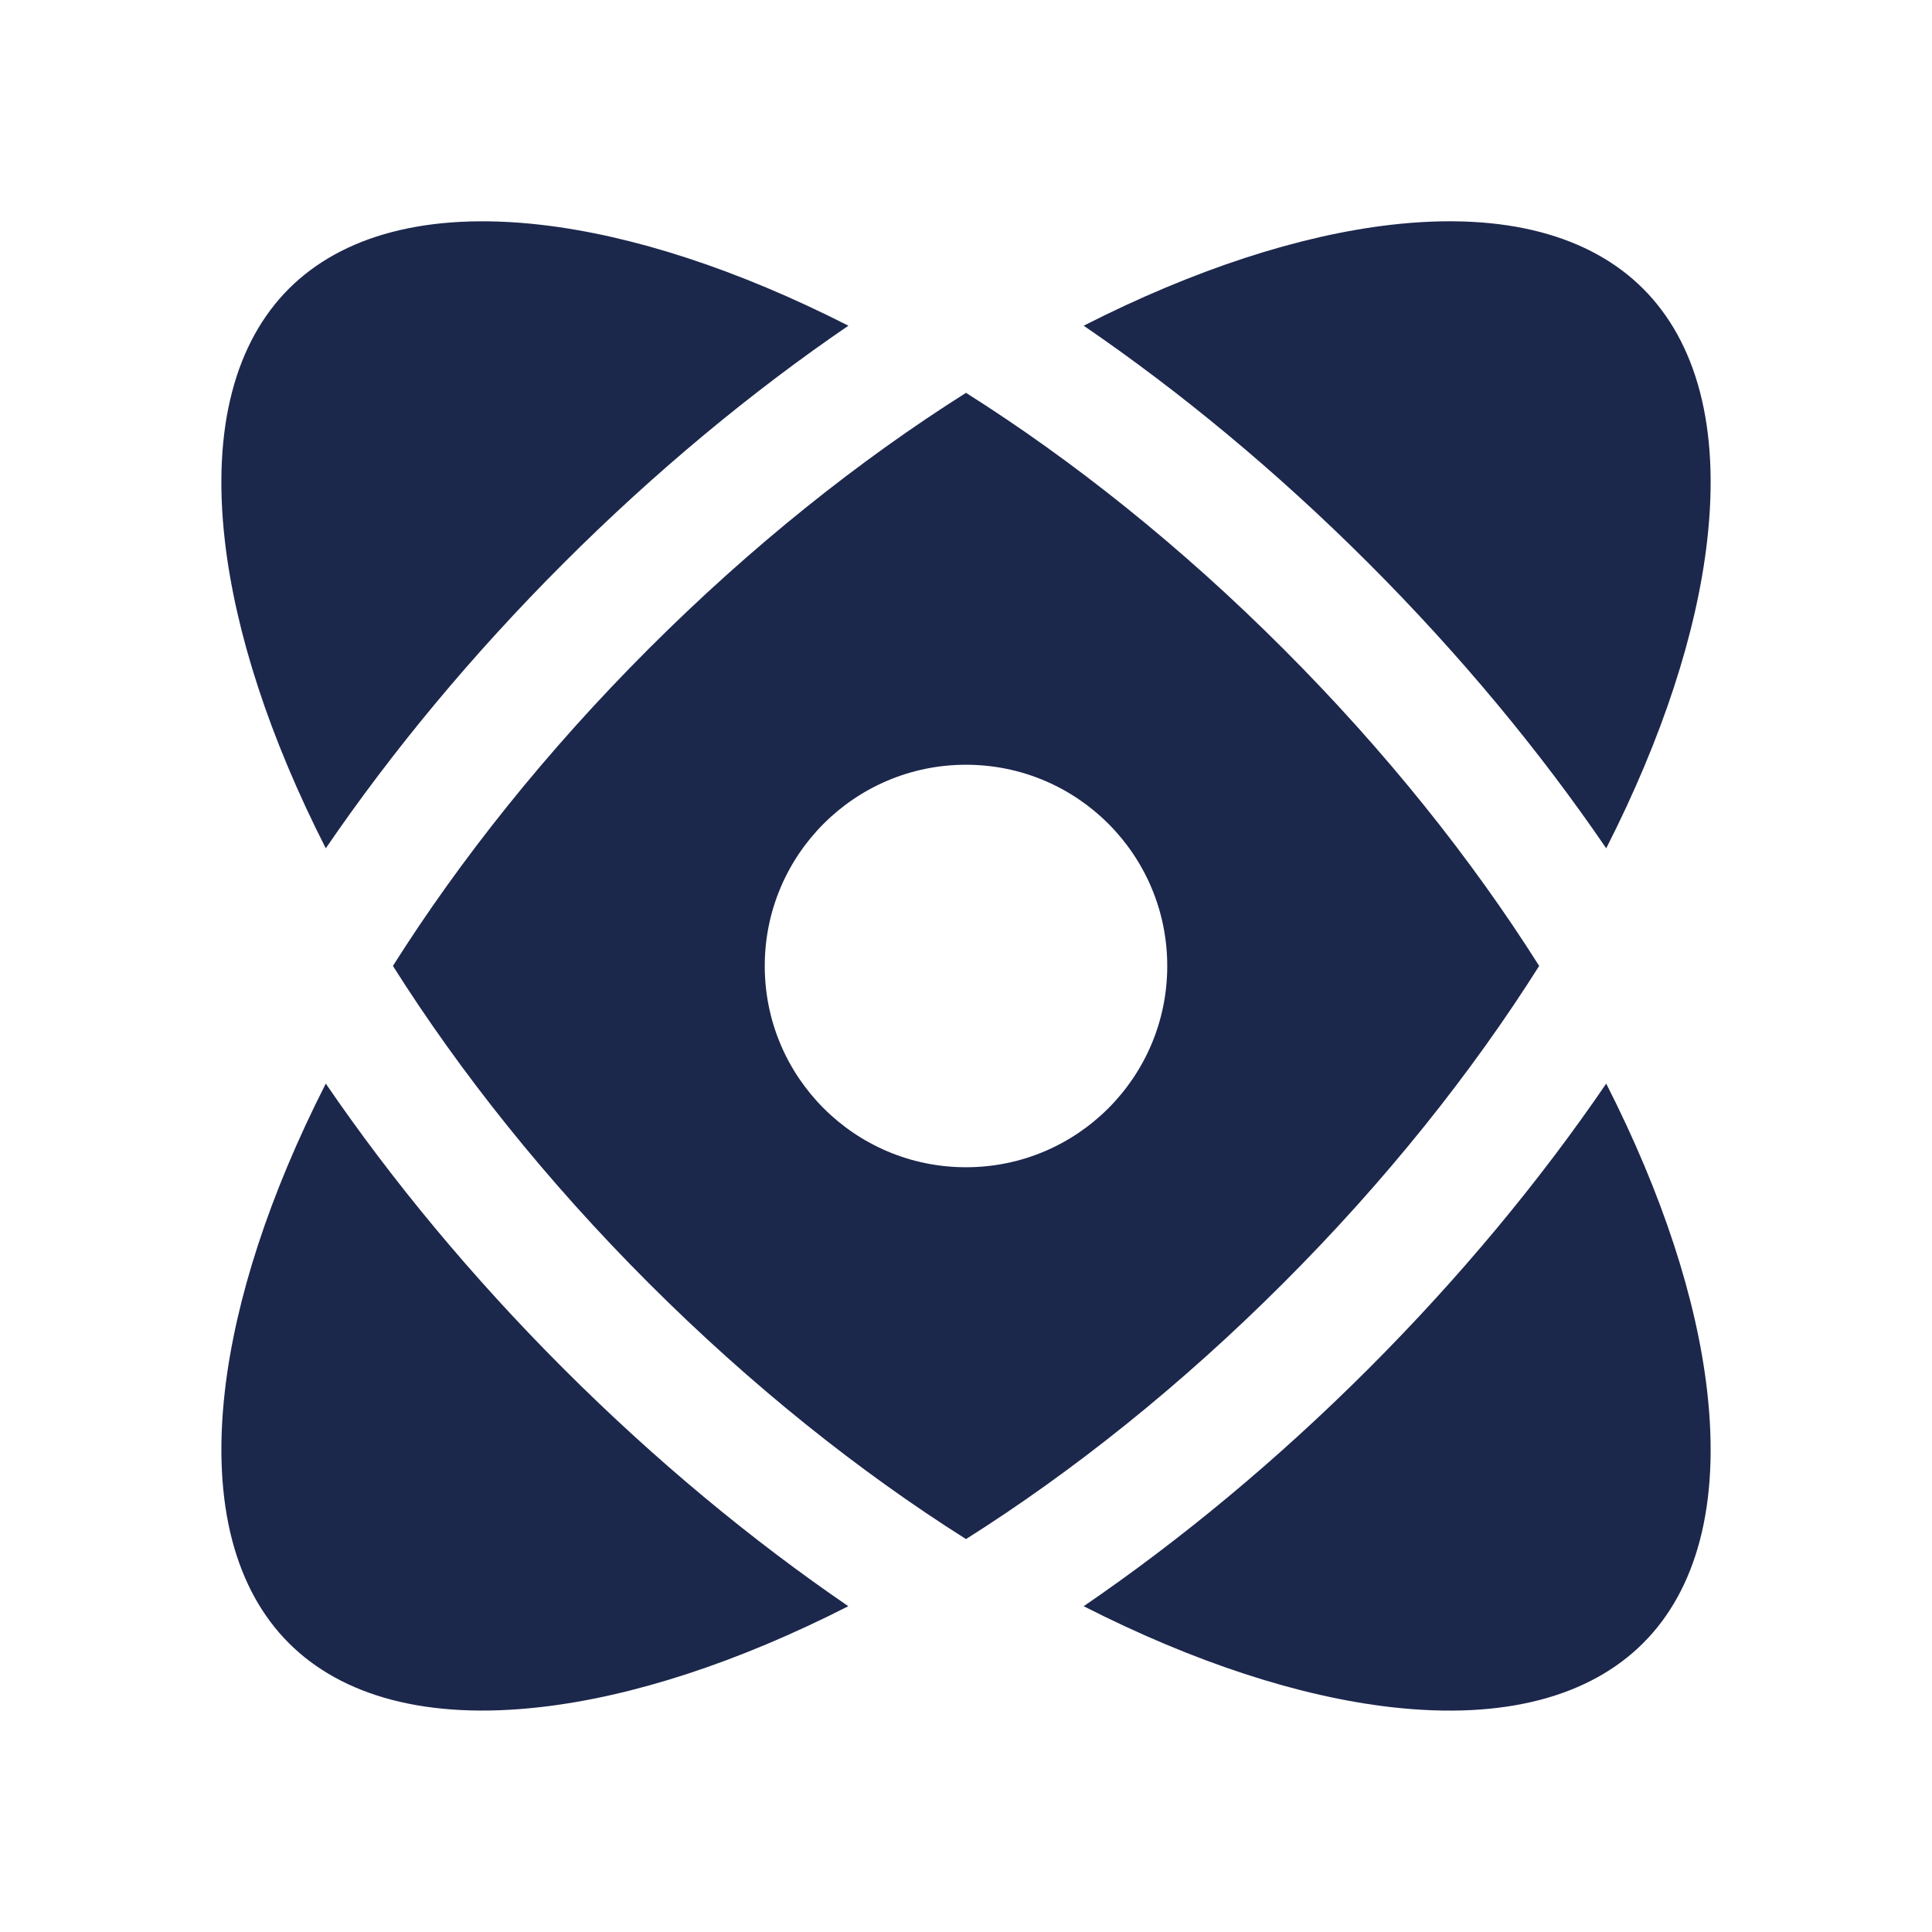 <?xml version="1.0" encoding="utf-8"?><!-- Uploaded to: SVG Repo, www.svgrepo.com, Generator: SVG Repo Mixer Tools -->
<svg width="800px" height="800px" viewBox="0 0 24 24" fill="none" xmlns="http://www.w3.org/2000/svg">
<path d="M17.002 6.998C15.863 5.859 14.665 4.869 13.462 4.046C14.839 3.345 16.144 2.924 17.275 2.793C18.702 2.628 19.757 2.932 20.412 3.587C21.068 4.243 21.371 5.297 21.206 6.724C21.076 7.856 20.654 9.16 19.953 10.538C19.131 9.334 18.141 8.137 17.002 6.998Z" fill="#1C274C"/>
<path fill-rule="evenodd" clip-rule="evenodd" d="M15.941 8.059C17.214 9.332 18.283 10.674 19.12 11.999C18.283 13.325 17.215 14.667 15.941 15.94C14.668 17.213 13.325 18.282 12 19.119C10.675 18.282 9.333 17.213 8.059 15.94C6.786 14.667 5.718 13.325 4.881 11.999C5.718 10.674 6.786 9.332 8.06 8.058C9.333 6.785 10.675 5.717 12 4.88C13.325 5.717 14.668 6.785 15.941 8.059ZM12 14.5C13.381 14.5 14.5 13.381 14.5 12C14.5 10.619 13.381 9.5 12 9.5C10.619 9.5 9.5 10.619 9.5 12C9.5 13.381 10.619 14.5 12 14.5Z" fill="#1C274C"/>
<path d="M13.462 19.953C14.665 19.13 15.863 18.14 17.002 17.001C18.141 15.862 19.131 14.665 19.953 13.461C20.654 14.839 21.076 16.143 21.206 17.274C21.371 18.701 21.068 19.756 20.412 20.411C19.756 21.067 18.702 21.37 17.275 21.206C16.143 21.075 14.839 20.654 13.462 19.953Z" fill="#1C274C"/>
<path d="M6.999 17.001C8.138 18.14 9.335 19.13 10.538 19.953C9.161 20.654 7.857 21.075 6.725 21.205C5.298 21.37 4.244 21.067 3.588 20.411C2.933 19.756 2.63 18.701 2.794 17.274C2.925 16.143 3.346 14.839 4.047 13.461C4.87 14.665 5.86 15.862 6.999 17.001Z" fill="#1C274C"/>
<path d="M4.047 10.538C4.87 9.334 5.86 8.137 6.999 6.998C8.138 5.859 9.335 4.869 10.539 4.046C9.161 3.345 7.857 2.924 6.725 2.793C5.298 2.629 4.244 2.932 3.588 3.587C2.933 4.243 2.629 5.297 2.794 6.725C2.925 7.856 3.346 9.16 4.047 10.538Z" fill="#1C274C"/>
</svg>